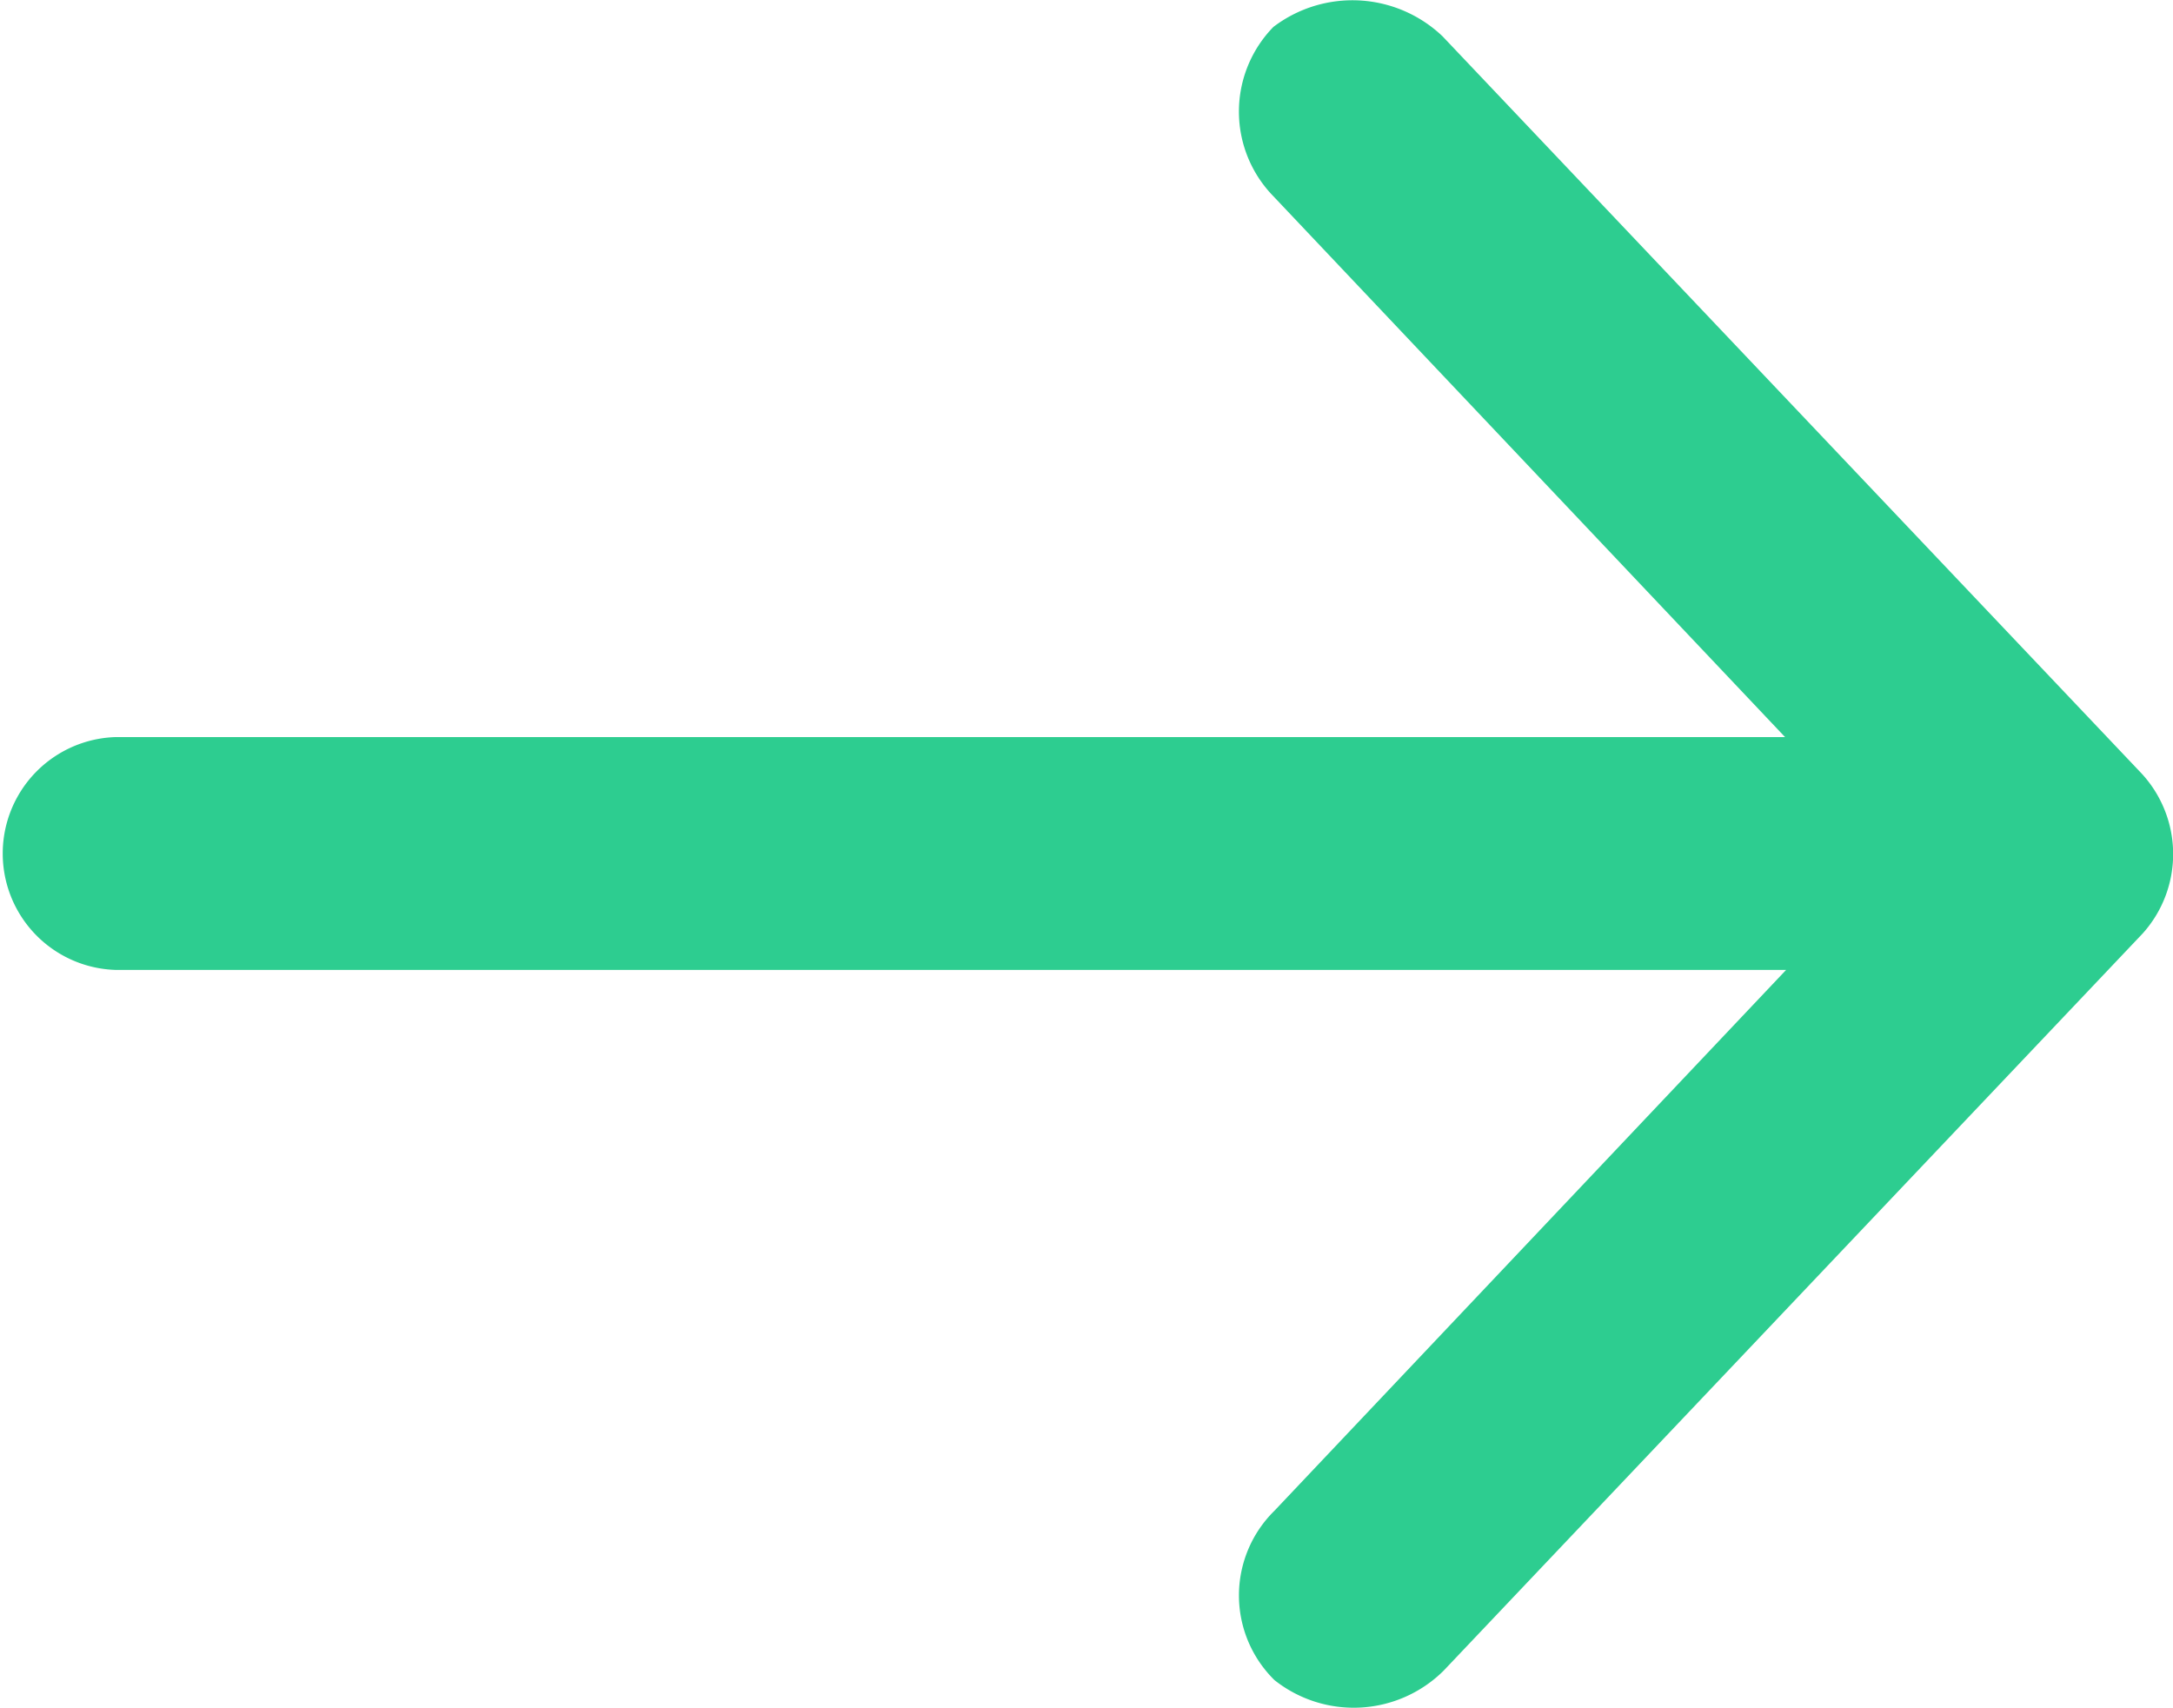 <svg xmlns="http://www.w3.org/2000/svg" width="16.474" height="12.947" viewBox="0 0 16.474 12.947">
  <g id="noun_Arrow_1808422" transform="translate(-817.364 -753.293)">
    <g id="Groupe_36" data-name="Groupe 36" transform="translate(1808.2 725.298) rotate(90)">
      <path id="Tracé_33" data-name="Tracé 33" d="M33.859,974.6l-5.589,5.3a.99.99,0,0,0-.071,1.282.919.919,0,0,0,1.284,0l4.1-3.879v12.659a.883.883,0,0,0,1.765,0V977.295l4.1,3.879a.9.9,0,0,0,1.284,0,.967.967,0,0,0-.071-1.282l-5.589-5.3A.9.9,0,0,0,33.859,974.6Z" transform="translate(0 0)" fill="#2dcd90"/>
    </g>
  </g>
</svg>
